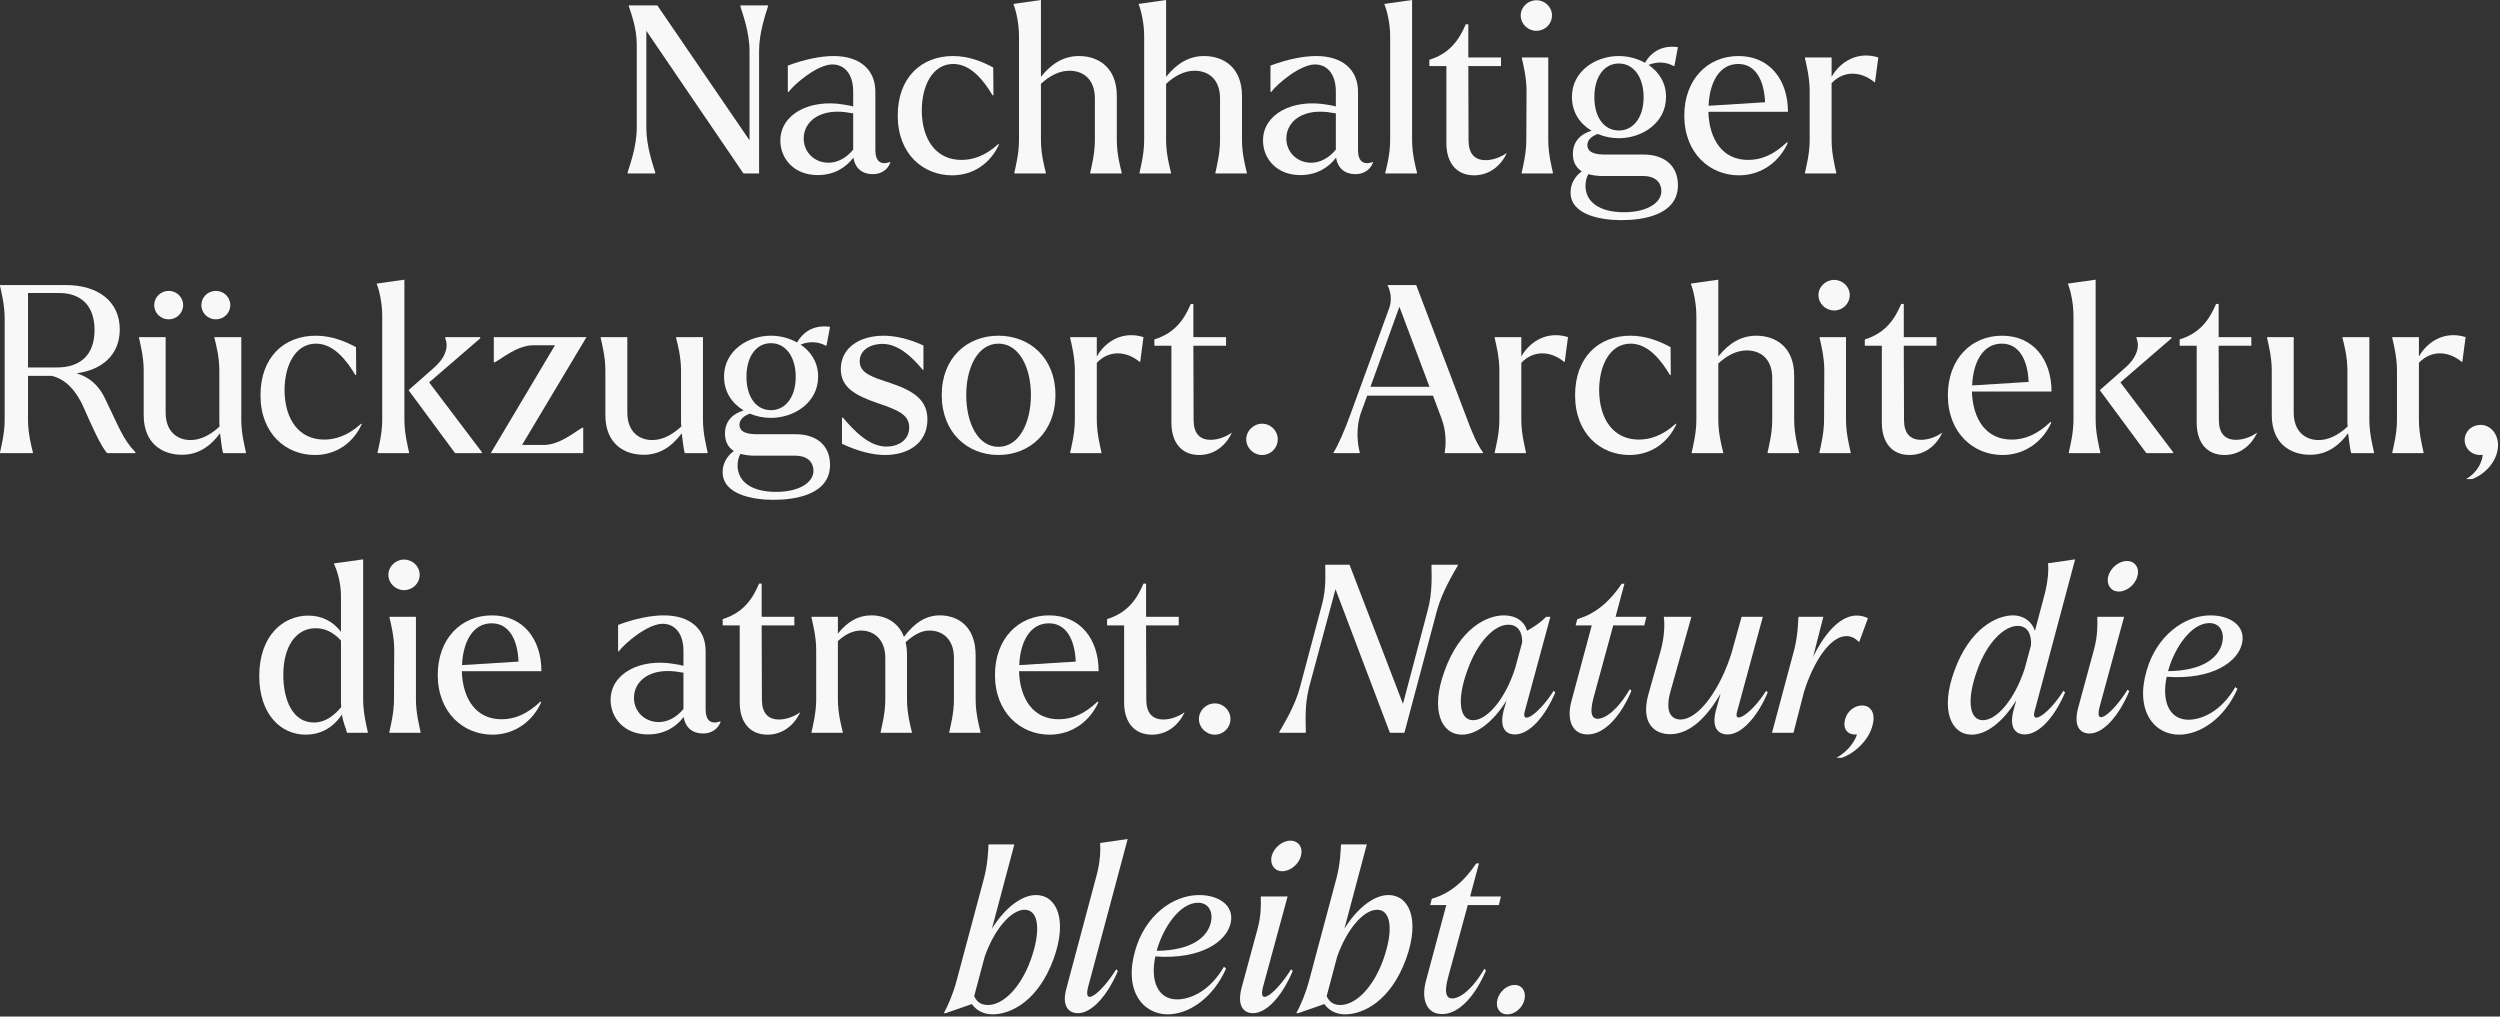 <?xml version="1.0" encoding="utf-8"?>
<svg xmlns="http://www.w3.org/2000/svg" fill="none" height="100%" overflow="visible" preserveAspectRatio="none" style="display: block;" viewBox="0 0 1028 418" width="100%">
<rect x="0" y="0" width="1028" height="418" fill="#333333" stroke="none"/>
<g id="H1">
<path d="M305.707 71.328L265.772 12.672V52.512C265.772 60.288 268.555 67.968 269.419 70.848V71.328H258.091V70.848C258.955 67.968 261.836 60.288 261.836 52.512V18.24C261.836 11.712 259.532 5.472 258.572 2.592V2.208H270.284L308.203 57.696V20.928C308.203 13.248 305.324 5.568 304.46 2.688V2.208H315.788V2.688C314.924 5.568 312.139 13.248 312.139 20.928V71.328H305.707Z" fill="#F7F8F7"/>
<path d="M336.239 72C326.447 72 320.879 65.184 320.879 57.792C320.879 46.944 332.975 40.608 346.991 43.008C348.431 43.2 349.775 43.488 350.831 43.776V37.632C350.831 30.24 347.087 26.496 342.287 26.496C336.239 26.496 326.927 34.272 324.239 37.824H323.951V26.976C330.767 24.384 337.583 23.04 342.767 23.04C353.519 23.04 359.951 28.608 359.951 37.728V61.728C359.951 66.432 362.255 67.968 365.999 66.624L366.095 66.912C364.943 69.888 362.255 71.616 358.895 71.616C354.575 71.616 351.599 69.216 350.927 64.8C348.143 68.544 343.343 72 336.239 72ZM330.479 56.928C330.479 62.784 335.087 66.912 340.655 66.912C344.495 66.912 348.047 64.896 350.831 61.536V46.56C350.543 46.56 350.159 46.56 349.775 46.464C337.391 44.064 330.479 49.92 330.479 56.928Z" fill="#F7F8F7"/>
<path d="M391.515 72.096C379.611 72.096 369.147 63.36 369.147 47.52C369.147 31.968 378.747 23.04 391.899 23.04C398.619 23.04 404.283 25.536 408.411 27.744L408.507 39.168H408.123C404.859 33.696 399.483 26.304 391.995 26.304C383.451 26.304 379.035 35.232 379.035 45.504C379.131 57.504 384.987 65.76 395.355 65.76C399.675 65.76 404.955 64.32 410.523 59.232L410.811 59.328C407.451 66.912 400.443 72.096 391.515 72.096Z" fill="#F7F8F7"/>
<path d="M430.052 71.04V71.328H417.091V71.04C417.571 68.736 419.012 63.264 419.012 57.696V14.88C419.012 9.312 417.667 4.032 416.803 1.92L416.707 1.632L418.628 1.344L428.035 0V31.584C432.547 25.92 437.636 23.04 443.684 23.04C451.46 23.04 459.236 27.552 459.236 39.456V57.696C459.236 63.264 460.675 68.736 461.251 71.04V71.328H448.292V71.04C448.772 68.736 450.212 63.264 450.212 57.696V40.512C450.212 32.448 445.316 29.088 439.747 29.088C435.715 29.088 431.779 31.008 428.035 34.464V57.696C428.035 63.264 429.476 68.736 430.052 71.04Z" fill="#F7F8F7"/>
<path d="M481.52 71.04V71.328H468.56V71.04C469.04 68.736 470.48 63.264 470.48 57.696V14.88C470.48 9.312 469.136 4.032 468.272 1.92L468.176 1.632L470.096 1.344L479.504 0V31.584C484.016 25.92 489.104 23.04 495.152 23.04C502.928 23.04 510.704 27.552 510.704 39.456V57.696C510.704 63.264 512.144 68.736 512.72 71.04V71.328H499.76V71.04C500.24 68.736 501.68 63.264 501.68 57.696V40.512C501.68 32.448 496.784 29.088 491.216 29.088C487.184 29.088 483.248 31.008 479.504 34.464V57.696C479.504 63.264 480.944 68.736 481.52 71.04Z" fill="#F7F8F7"/>
<path d="M534.708 72C524.916 72 519.348 65.184 519.348 57.792C519.348 46.944 531.444 40.608 545.46 43.008C546.9 43.2 548.244 43.488 549.3 43.776V37.632C549.3 30.24 545.556 26.496 540.756 26.496C534.708 26.496 525.396 34.272 522.708 37.824H522.42V26.976C529.236 24.384 536.052 23.04 541.236 23.04C551.988 23.04 558.42 28.608 558.42 37.728V61.728C558.42 66.432 560.724 67.968 564.468 66.624L564.564 66.912C563.412 69.888 560.724 71.616 557.364 71.616C553.044 71.616 550.068 69.216 549.396 64.8C546.612 68.544 541.812 72 534.708 72ZM528.948 56.928C528.948 62.784 533.556 66.912 539.124 66.912C542.964 66.912 546.516 64.896 549.3 61.536V46.56C549.012 46.56 548.628 46.56 548.244 46.464C535.86 44.064 528.948 49.92 528.948 56.928Z" fill="#F7F8F7"/>
<path d="M582.674 71.04V71.328H569.618V71.04C570.194 68.736 571.634 63.264 571.634 57.696V14.88C571.634 9.312 570.194 4.032 569.33 1.92L569.234 1.632L571.154 1.344L580.658 0V57.696C580.658 63.264 582.098 68.736 582.674 71.04Z" fill="#F7F8F7"/>
<path d="M606.175 72.096C598.783 72.096 594.751 66.816 594.751 58.848V27.168H587.743V24.576C596.095 21.984 599.935 16.512 602.719 9.984H603.775V23.616H617.215V27.168H603.775L603.871 57.696C603.871 63.168 606.367 65.856 610.879 65.856C613.087 65.856 616.351 65.184 619.615 62.88C617.215 68.16 612.415 72.096 606.175 72.096Z" fill="#F7F8F7"/>
<path d="M631.747 12.672C628.291 12.672 625.315 9.888 625.315 6.336C625.315 2.88 628.291 0.096 631.747 0.096C635.299 0.096 638.179 2.88 638.179 6.336C638.179 9.888 635.299 12.672 631.747 12.672ZM638.563 71.04V71.328H625.699V71.04C626.179 68.736 627.619 63.264 627.619 57.696L627.715 37.248C627.715 31.68 626.275 26.208 625.795 24V23.616H636.643V57.696C636.643 63.264 638.083 68.736 638.563 71.04Z" fill="#F7F8F7"/>
<path d="M665.68 56.832C662.704 56.832 659.728 56.256 657.04 55.104C654.64 55.872 652.72 57.504 652.72 59.616C652.72 63.072 656.656 63.552 660.208 63.552H675.856C684.304 63.552 689.968 68.064 689.968 76.128C689.968 88.608 675.28 90.528 666.64 90.528C658.864 90.528 645.808 88.608 645.808 79.104C645.808 75.648 647.536 72.576 650.416 70.464C647.728 68.736 646.768 66.144 646.768 63.264C646.768 58.176 649.936 55.104 654.448 53.76C649.744 50.976 646.384 46.272 646.384 39.84C646.384 29.184 656.176 23.04 665.68 23.04C669.328 23.04 673.168 24 676.432 25.824C679.216 20.928 683.92 18.528 689.968 19.392L688.528 27.072L688.24 27.168C685.264 25.536 681.712 25.152 677.872 26.688C682.096 29.568 685.072 33.984 685.072 39.84C685.072 50.688 675.088 56.832 665.68 56.832ZM665.68 53.664C671.632 53.664 675.856 48.288 675.856 39.936C675.856 31.584 671.632 26.112 665.68 26.112C659.632 26.112 655.6 31.584 655.6 39.936C655.6 48.288 659.632 53.664 665.68 53.664ZM651.952 76.416C651.952 82.848 657.424 87.264 667.792 87.264C677.392 87.264 683.152 83.328 683.152 78.624C683.152 75.264 680.944 72.384 675.664 72.384H659.344C656.848 72.384 654.736 72.096 653.104 71.616C652.336 73.056 651.952 74.688 651.952 76.416Z" fill="#F7F8F7"/>
<path d="M715.049 72.096C703.049 72.096 692.584 62.976 692.584 47.52C692.584 32.64 702.185 23.04 714.857 23.04C727.721 23.04 735.208 32.832 735.208 45.984H702.472C702.856 57.408 708.328 65.76 718.792 65.76C724.168 65.76 729.257 63.744 734.825 58.464L735.112 58.752C731.848 66.24 724.553 72.096 715.049 72.096ZM714.76 26.304C706.888 26.304 702.952 34.08 702.568 43.488L725.8 42.048C725.416 32.928 721.864 26.304 714.76 26.304Z" fill="#F7F8F7"/>
<path d="M755.076 71.04V71.328H742.212V71.04C742.692 68.736 744.132 63.264 744.132 57.696V37.248C744.132 31.68 742.692 26.208 742.212 24V23.616H753.156V31.584C756.9 25.056 764.1 21.024 772.356 23.616L771.012 33.792H770.724C766.212 29.952 758.916 28.224 753.156 34.176V57.696C753.156 63.264 754.596 68.736 755.076 71.04Z" fill="#F7F8F7"/>
<path d="M44.064 186.328C41.568 183.736 37.536 174.712 34.56 167.896C31.584 160.984 27.168 155.896 21.216 154.552H11.52V172.696C11.52 178.264 12.96 183.736 13.536 186.04V186.328H0V186.04C0.48 183.736 1.92 178.264 1.92 172.696V130.84C1.92 125.272 0.48 119.8 0 117.496V117.208H27.072C40.416 117.208 49.248 124.024 49.248 135.448C49.248 146.104 41.76 152.152 31.488 153.496C36.288 154.936 40.128 157.912 42.816 163.096C48.768 175.192 50.304 180.376 55.68 185.944V186.328H44.064ZM24.192 120.472H11.52V151.096H23.52C32.64 151.096 38.88 146.296 38.88 135.736C38.88 125.656 33.312 120.472 24.192 120.472Z" fill="#F7F8F7"/>
<path d="M88.751 131.32C85.487 131.32 82.799 128.728 82.799 125.464C82.799 122.2 85.487 119.608 88.751 119.608C92.015 119.608 94.703 122.2 94.703 125.464C94.703 128.728 92.015 131.32 88.751 131.32ZM69.359 131.32C66.095 131.32 63.407 128.728 63.407 125.464C63.407 122.2 66.095 119.608 69.359 119.608C72.623 119.608 75.311 122.2 75.311 125.464C75.311 128.728 72.623 131.32 69.359 131.32ZM74.831 187C66.959 187 59.087 182.584 59.087 170.68V152.248C59.087 146.68 57.647 141.208 57.167 139V138.616H68.111V169.624C68.111 177.592 73.007 180.952 78.383 180.952C82.415 180.952 86.447 178.936 90.287 175.384C90.191 174.328 90.191 173.272 90.191 172.504V152.248C90.191 146.68 88.751 141.208 88.175 139V138.616H99.215V172.696C99.215 178.264 100.655 183.736 101.135 186.04V186.328H91.727C91.343 184.984 90.863 181.432 90.479 178.168C86.063 184.12 80.975 187 74.831 187Z" fill="#F7F8F7"/>
<path d="M129.484 187.096C117.58 187.096 107.116 178.36 107.116 162.52C107.116 146.968 116.716 138.04 129.868 138.04C136.588 138.04 142.252 140.536 146.38 142.744L146.476 154.168H146.092C142.828 148.696 137.452 141.304 129.964 141.304C121.42 141.304 117.004 150.232 117.004 160.504C117.1 172.504 122.956 180.76 133.324 180.76C137.644 180.76 142.924 179.32 148.492 174.232L148.78 174.328C145.42 181.912 138.412 187.096 129.484 187.096Z" fill="#F7F8F7"/>
<path d="M168.212 186.04V186.328H155.252V186.04C155.732 183.736 157.172 178.264 157.172 172.696V129.88C157.172 124.312 155.828 119.032 154.964 116.92L154.868 116.632L156.788 116.344L166.292 115V172.696C166.292 178.264 167.732 183.736 168.212 186.04ZM187.124 186.328L168.116 160.6L168.02 160.408L178.58 151.096C183.764 146.488 184.34 141.976 183.092 139.096V138.616H197.492V139.096L176.468 157.24L198.164 185.944V186.328H187.124Z" fill="#F7F8F7"/>
<path d="M201.805 186.328L228.206 141.976H219.277C212.653 141.976 206.126 147.64 203.438 148.984H203.053V138.616H241.165L214.669 182.968H223.598C230.222 182.968 236.75 177.304 239.438 175.864H239.822V186.328H201.805Z" fill="#F7F8F7"/>
<path d="M264.675 187C256.803 187 248.931 182.584 248.931 170.68V152.248C248.931 146.68 247.491 141.208 247.011 139V138.616H257.955V169.624C257.955 177.592 262.851 180.952 268.227 180.952C272.259 180.952 276.291 178.936 280.131 175.384C280.035 174.328 280.035 173.272 280.035 172.504V152.248C280.035 146.68 278.595 141.208 278.019 139V138.616H289.059V172.696C289.059 178.264 290.499 183.736 290.979 186.04V186.328H281.571C281.187 184.984 280.707 181.432 280.323 178.168C275.907 184.12 270.819 187 264.675 187Z" fill="#F7F8F7"/>
<path d="M317.023 171.832C314.047 171.832 311.072 171.256 308.384 170.104C305.984 170.872 304.064 172.504 304.064 174.616C304.064 178.072 308 178.552 311.552 178.552H327.199C335.647 178.552 341.311 183.064 341.311 191.128C341.311 203.608 326.623 205.528 317.983 205.528C310.207 205.528 297.151 203.608 297.151 194.104C297.151 190.648 298.879 187.576 301.759 185.464C299.071 183.736 298.112 181.144 298.112 178.264C298.112 173.176 301.28 170.104 305.792 168.76C301.088 165.976 297.728 161.272 297.728 154.84C297.728 144.184 307.519 138.04 317.023 138.04C320.671 138.04 324.512 139 327.776 140.824C330.56 135.928 335.263 133.528 341.311 134.392L339.871 142.072L339.583 142.168C336.607 140.536 333.056 140.152 329.216 141.688C333.44 144.568 336.415 148.984 336.415 154.84C336.415 165.688 326.431 171.832 317.023 171.832ZM317.023 168.664C322.975 168.664 327.199 163.288 327.199 154.936C327.199 146.584 322.975 141.112 317.023 141.112C310.975 141.112 306.944 146.584 306.944 154.936C306.944 163.288 310.975 168.664 317.023 168.664ZM303.296 191.416C303.296 197.848 308.767 202.264 319.135 202.264C328.735 202.264 334.496 198.328 334.496 193.624C334.496 190.264 332.288 187.384 327.008 187.384H310.688C308.192 187.384 306.08 187.096 304.448 186.616C303.68 188.056 303.296 189.688 303.296 191.416Z" fill="#F7F8F7"/>
<path d="M363.977 187.096C358.984 187.096 352.936 185.656 346.216 182.488V171.736H346.6C351.304 177.208 357.352 183.64 364.552 183.64C369.16 183.64 373.865 181.144 373.865 175.768C373.865 170.584 369.353 168.664 361.48 165.976C351.88 162.712 345.737 159.448 345.737 151.768C345.737 143.032 353.417 138.04 363.401 138.04C368.201 138.04 374.248 139.48 379.72 142.072V152.056H379.432C374.632 146.296 369.16 141.4 362.824 141.4C358.024 141.4 353.513 143.896 353.513 148.504C353.513 153.592 358.697 155.032 366.473 157.624C376.457 160.984 381.353 164.92 381.353 172.504C381.353 182.392 373.193 187.096 363.977 187.096Z" fill="#F7F8F7"/>
<path d="M410.569 187.096C397.705 187.096 387.241 177.784 387.241 162.424C387.241 147.064 397.705 138.04 410.569 138.04C423.337 138.04 433.993 147.064 433.993 162.424C433.993 177.784 423.337 187.096 410.569 187.096ZM410.569 183.736C419.017 183.736 423.913 173.944 423.913 162.424C423.913 151 419.017 141.304 410.569 141.304C402.121 141.304 397.321 151 397.321 162.424C397.321 173.848 402.025 183.736 410.569 183.736Z" fill="#F7F8F7"/>
<path d="M452.92 186.04V186.328H440.056V186.04C440.536 183.736 441.976 178.264 441.976 172.696V152.248C441.976 146.68 440.536 141.208 440.056 139V138.616H451V146.584C454.744 140.056 461.944 136.024 470.2 138.616L468.856 148.792H468.568C464.056 144.952 456.76 143.224 451 149.176V172.696C451 178.264 452.44 183.736 452.92 186.04Z" fill="#F7F8F7"/>
<path d="M493.112 187.096C485.72 187.096 481.688 181.816 481.688 173.848V142.168H474.68V139.576C483.032 136.984 486.872 131.512 489.656 124.984H490.712V138.616H504.152V142.168H490.712L490.808 172.696C490.808 178.168 493.304 180.856 497.816 180.856C500.024 180.856 503.288 180.184 506.552 177.88C504.152 183.16 499.352 187.096 493.112 187.096Z" fill="#F7F8F7"/>
<path d="M518.988 187.096C515.436 187.096 512.46 184.216 512.46 180.664C512.46 177.112 515.436 174.232 518.988 174.232C522.54 174.232 525.42 177.112 525.42 180.664C525.42 184.216 522.54 187.096 518.988 187.096Z" fill="#F7F8F7"/>
<path d="M548.359 186.04C550.279 183.064 552.967 176.824 555.367 170.2L571.303 126.52C572.647 122.68 571.399 118.84 570.631 117.496V117.208H582.343L603.271 172.312C605.383 178.072 607.303 182.488 609.799 186.04V186.328H594.055V186.04C594.535 183.448 594.919 177.88 592.807 172.216L589.255 162.712H562.183L559.687 169.528C557.287 176.344 558.343 182.968 559.111 185.944V186.328H548.359V186.04ZM563.527 159.064H587.815L575.431 126.136L563.527 159.064Z" fill="#F7F8F7"/>
<path d="M627.482 186.04V186.328H614.618V186.04C615.098 183.736 616.538 178.264 616.538 172.696V152.248C616.538 146.68 615.098 141.208 614.618 139V138.616H625.562V146.584C629.306 140.056 636.506 136.024 644.762 138.616L643.418 148.792H643.13C638.618 144.952 631.322 143.224 625.562 149.176V172.696C625.562 178.264 627.002 183.736 627.482 186.04Z" fill="#F7F8F7"/>
<path d="M670.046 187.096C658.142 187.096 647.678 178.36 647.678 162.52C647.678 146.968 657.278 138.04 670.43 138.04C677.15 138.04 682.814 140.536 686.942 142.744L687.038 154.168H686.654C683.39 148.696 678.014 141.304 670.526 141.304C661.982 141.304 657.566 150.232 657.566 160.504C657.662 172.504 663.518 180.76 673.886 180.76C678.206 180.76 683.486 179.32 689.054 174.232L689.342 174.328C685.982 181.912 678.974 187.096 670.046 187.096Z" fill="#F7F8F7"/>
<path d="M708.583 186.04V186.328H695.623V186.04C696.103 183.736 697.543 178.264 697.543 172.696V129.88C697.543 124.312 696.199 119.032 695.335 116.92L695.239 116.632L697.159 116.344L706.567 115V146.584C711.079 140.92 716.167 138.04 722.215 138.04C729.991 138.04 737.767 142.552 737.767 154.456V172.696C737.767 178.264 739.207 183.736 739.783 186.04V186.328H726.823V186.04C727.303 183.736 728.743 178.264 728.743 172.696V155.512C728.743 147.448 723.847 144.088 718.279 144.088C714.247 144.088 710.311 146.008 706.567 149.464V172.696C706.567 178.264 708.007 183.736 708.583 186.04Z" fill="#F7F8F7"/>
<path d="M754.184 127.672C750.728 127.672 747.752 124.888 747.752 121.336C747.752 117.88 750.728 115.096 754.184 115.096C757.736 115.096 760.616 117.88 760.616 121.336C760.616 124.888 757.736 127.672 754.184 127.672ZM761 186.04V186.328H748.136V186.04C748.616 183.736 750.056 178.264 750.056 172.696L750.152 152.248C750.152 146.68 748.712 141.208 748.232 139V138.616H759.08V172.696C759.08 178.264 760.52 183.736 761 186.04Z" fill="#F7F8F7"/>
<path d="M785.237 187.096C777.845 187.096 773.813 181.816 773.813 173.848V142.168H766.805V139.576C775.157 136.984 778.997 131.512 781.781 124.984H782.837V138.616H796.277V142.168H782.837L782.933 172.696C782.933 178.168 785.429 180.856 789.941 180.856C792.149 180.856 795.413 180.184 798.677 177.88C796.277 183.16 791.477 187.096 785.237 187.096Z" fill="#F7F8F7"/>
<path d="M823.424 187.096C811.424 187.096 800.959 177.976 800.959 162.52C800.959 147.64 810.56 138.04 823.232 138.04C836.096 138.04 843.583 147.832 843.583 160.984H810.847C811.231 172.408 816.703 180.76 827.167 180.76C832.543 180.76 837.632 178.744 843.2 173.464L843.487 173.752C840.223 181.24 832.928 187.096 823.424 187.096ZM823.135 141.304C815.263 141.304 811.327 149.08 810.943 158.488L834.175 157.048C833.791 147.928 830.239 141.304 823.135 141.304Z" fill="#F7F8F7"/>
<path d="M863.65 186.04V186.328H850.69V186.04C851.17 183.736 852.61 178.264 852.61 172.696V129.88C852.61 124.312 851.266 119.032 850.402 116.92L850.306 116.632L852.226 116.344L861.73 115V172.696C861.73 178.264 863.17 183.736 863.65 186.04ZM882.562 186.328L863.554 160.6L863.458 160.408L874.018 151.096C879.202 146.488 879.778 141.976 878.53 139.096V138.616H892.93V139.096L871.906 157.24L893.602 185.944V186.328H882.562Z" fill="#F7F8F7"/>
<path d="M914.706 187.096C907.314 187.096 903.282 181.816 903.282 173.848V142.168H896.274V139.576C904.626 136.984 908.466 131.512 911.25 124.984H912.306V138.616H925.746V142.168H912.306L912.402 172.696C912.402 178.168 914.898 180.856 919.41 180.856C921.618 180.856 924.882 180.184 928.146 177.88C925.746 183.16 920.946 187.096 914.706 187.096Z" fill="#F7F8F7"/>
<path d="M949.894 187C942.022 187 934.15 182.584 934.15 170.68V152.248C934.15 146.68 932.71 141.208 932.23 139V138.616H943.174V169.624C943.174 177.592 948.07 180.952 953.446 180.952C957.478 180.952 961.51 178.936 965.35 175.384C965.254 174.328 965.254 173.272 965.254 172.504V152.248C965.254 146.68 963.814 141.208 963.238 139V138.616H974.278V172.696C974.278 178.264 975.718 183.736 976.198 186.04V186.328H966.79C966.406 184.984 965.926 181.432 965.542 178.168C961.126 184.12 956.038 187 949.894 187Z" fill="#F7F8F7"/>
<path d="M996.576 186.04V186.328H983.712V186.04C984.192 183.736 985.632 178.264 985.632 172.696V152.248C985.632 146.68 984.192 141.208 983.712 139V138.616H994.656V146.584C998.4 140.056 1005.6 136.024 1013.86 138.616L1012.51 148.792H1012.22C1007.71 144.952 1000.42 143.224 994.656 149.176V172.696C994.656 178.264 996.096 183.736 996.576 186.04Z" fill="#F7F8F7"/>
<path d="M1014.04 196.984C1019.32 194.008 1020.85 188.92 1020.85 187C1020.47 186.904 1020.28 187.096 1020.28 187.096C1016.34 187.288 1013.46 184.408 1013.46 180.856C1013.56 177.304 1016.44 174.712 1019.99 174.712C1023.93 174.712 1027.19 178.168 1027.19 183.064C1027.19 188.824 1022.68 194.68 1016.53 196.984H1014.04Z" fill="#F7F8F7"/>
<path d="M142.703 301.328C142.031 298.832 141.071 297.008 140.591 293.84C136.655 299.696 131.279 302.096 125.711 302.096C115.343 302.096 106.607 293.552 106.607 278C106.607 261.392 116.399 253.136 126.767 253.136C132.047 253.136 136.943 255.344 140.207 259.856V244.88C140.207 239.312 138.383 234.128 137.423 232.016V231.632L139.823 231.344L149.327 230V287.696C149.327 293.264 150.767 298.736 151.247 301.04V301.328H142.703ZM116.495 277.52C116.495 287.792 120.335 297.104 129.071 297.104C133.583 297.104 137.135 294.512 140.303 290.768C140.303 290.192 140.207 289.52 140.207 288.848V263.408C137.615 260.528 134.159 258.32 129.839 258.32C121.583 258.32 116.495 266 116.495 277.52Z" fill="#F7F8F7"/>
<path d="M166.137 242.672C162.681 242.672 159.705 239.888 159.705 236.336C159.705 232.88 162.681 230.096 166.137 230.096C169.689 230.096 172.569 232.88 172.569 236.336C172.569 239.888 169.689 242.672 166.137 242.672ZM172.953 301.04V301.328H160.089V301.04C160.569 298.736 162.009 293.264 162.009 287.696L162.105 267.248C162.105 261.68 160.665 256.208 160.185 254V253.616H171.033V287.696C171.033 293.264 172.473 298.736 172.953 301.04Z" fill="#F7F8F7"/>
<path d="M202.47 302.096C190.47 302.096 180.006 292.976 180.006 277.52C180.006 262.64 189.606 253.04 202.278 253.04C215.142 253.04 222.63 262.832 222.63 275.984H189.894C190.278 287.408 195.75 295.76 206.214 295.76C211.59 295.76 216.678 293.744 222.246 288.464L222.534 288.752C219.27 296.24 211.974 302.096 202.47 302.096ZM202.182 256.304C194.31 256.304 190.374 264.08 189.99 273.488L213.222 272.048C212.838 262.928 209.286 256.304 202.182 256.304Z" fill="#F7F8F7"/>
<path d="M266.442 302C256.65 302 251.082 295.184 251.082 287.792C251.082 276.944 263.178 270.608 277.194 273.008C278.634 273.2 279.978 273.488 281.034 273.776V267.632C281.034 260.24 277.29 256.496 272.49 256.496C266.442 256.496 257.13 264.272 254.442 267.824H254.154V256.976C260.97 254.384 267.786 253.04 272.97 253.04C283.722 253.04 290.154 258.608 290.154 267.728V291.728C290.154 296.432 292.458 297.968 296.202 296.624L296.298 296.912C295.146 299.888 292.458 301.616 289.098 301.616C284.778 301.616 281.802 299.216 281.13 294.8C278.346 298.544 273.546 302 266.442 302ZM260.682 286.928C260.682 292.784 265.29 296.912 270.858 296.912C274.698 296.912 278.25 294.896 281.034 291.536V276.56C280.746 276.56 280.362 276.56 279.978 276.464C267.594 274.064 260.682 279.92 260.682 286.928Z" fill="#F7F8F7"/>
<path d="M315.597 302.096C308.205 302.096 304.173 296.816 304.173 288.848V257.168H297.165V254.576C305.517 251.984 309.357 246.512 312.141 239.984H313.197V253.616H326.637V257.168H313.197L313.293 287.696C313.293 293.168 315.789 295.856 320.301 295.856C322.509 295.856 325.773 295.184 329.037 292.88C326.637 298.16 321.837 302.096 315.597 302.096Z" fill="#F7F8F7"/>
<path d="M346.56 301.04V301.328H333.696V301.04C334.176 298.736 335.616 293.264 335.616 287.696V267.248C335.616 261.68 334.176 256.208 333.696 254V253.616H344.544V260.528C348.576 255.536 352.896 253.04 358.272 253.04C363.84 253.04 369.312 255.632 371.712 261.872C376.128 256.016 380.736 253.04 386.496 253.04C393.888 253.04 401.184 257.552 401.184 269.456V287.696C401.184 293.264 402.624 298.736 403.2 301.04V301.328H390.336V301.04C390.816 298.736 392.256 293.264 392.256 287.696V270.512C392.256 262.64 387.36 259.28 382.272 259.28C378.912 259.28 375.936 260.912 372.384 264.08C372.768 265.712 372.96 267.44 372.96 269.456V287.696C372.96 293.264 374.4 298.736 374.976 301.04V301.328H362.112V301.04C362.592 298.736 364.032 293.264 364.032 287.696V270.512C364.032 262.64 359.04 259.28 354.048 259.28C350.784 259.28 347.712 260.72 344.544 263.6V287.696C344.544 293.264 345.984 298.736 346.56 301.04Z" fill="#F7F8F7"/>
<path d="M431.595 302.096C419.595 302.096 409.131 292.976 409.131 277.52C409.131 262.64 418.731 253.04 431.403 253.04C444.267 253.04 451.755 262.832 451.755 275.984H419.019C419.403 287.408 424.875 295.76 435.339 295.76C440.715 295.76 445.803 293.744 451.371 288.464L451.659 288.752C448.395 296.24 441.099 302.096 431.595 302.096ZM431.307 256.304C423.435 256.304 419.499 264.08 419.115 273.488L442.347 272.048C441.963 262.928 438.411 256.304 431.307 256.304Z" fill="#F7F8F7"/>
<path d="M473.659 302.096C466.267 302.096 462.235 296.816 462.235 288.848V257.168H455.227V254.576C463.579 251.984 467.419 246.512 470.203 239.984H471.259V253.616H484.699V257.168H471.259L471.355 287.696C471.355 293.168 473.851 295.856 478.363 295.856C480.571 295.856 483.835 295.184 487.099 292.88C484.699 298.16 479.899 302.096 473.659 302.096Z" fill="#F7F8F7"/>
<path d="M499.535 302.096C495.983 302.096 493.007 299.216 493.007 295.664C493.007 292.112 495.983 289.232 499.535 289.232C503.087 289.232 505.967 292.112 505.967 295.664C505.967 299.216 503.087 302.096 499.535 302.096Z" fill="#F7F8F7"/>
<path d="M526.026 301.328L526.122 300.848C527.754 297.968 532.554 290.288 534.57 282.512L543.69 248.24C545.418 241.712 544.938 235.472 544.938 232.592L545.034 232.208H554.922L576.906 289.424L587.082 250.928C589.194 243.248 588.618 235.568 588.618 232.688L588.714 232.208H599.562L599.37 232.688C597.738 235.568 593.034 243.248 590.922 250.928L577.482 301.328H571.53L549.162 242.288L538.314 282.512C536.298 290.288 536.97 297.968 536.97 300.848L536.874 301.328H526.026Z" fill="#F7F8F7"/>
<path d="M601.137 302.096C592.785 302.096 587.985 292.208 594.033 275.792C600.273 258.512 611.217 253.04 618.417 253.04C623.409 253.04 626.865 255.536 627.921 259.376C630.993 257.648 633.873 255.632 635.793 253.616H637.521L626.961 292.592C625.425 298.352 632.817 293.648 638.865 284.048L639.537 284.72C635.505 294.32 629.073 302 622.929 302C618.993 302 616.497 299.12 618.321 292.112L619.473 288.08C613.521 297.584 606.705 302.096 601.137 302.096ZM603.441 275.504C599.025 287.504 599.985 296.144 605.745 296.144C611.505 296.144 619.089 287.408 623.121 274.448L625.905 264.176C626.097 260.72 624.657 256.976 620.433 256.88C614.385 256.688 607.377 264.368 603.441 275.504Z" fill="#F7F8F7"/>
<path d="M652.805 302C646.469 302 644.069 296.048 646.181 288.272L654.533 257.168H647.909L648.581 254.576C656.933 252.176 662.501 246.416 666.821 240.08L667.973 239.984L664.325 253.616H676.997L676.133 257.168H663.365L655.205 287.12C653.381 294.128 655.013 295.568 657.029 295.568C660.101 295.472 665.093 292.112 670.181 283.376L670.853 284.048C666.821 293.648 660.197 302 652.805 302Z" fill="#F7F8F7"/>
<path d="M686.769 301.904C680.241 301.904 674.673 297.392 677.745 285.776L682.929 267.344C684.465 261.776 684.561 256.112 684.177 254V253.616H695.505L686.865 284.432C684.561 292.784 687.249 295.856 690.993 295.856C698.769 295.856 707.601 282.704 712.017 268.496L716.145 253.616H724.881L714.225 292.88C712.785 297.968 720.177 293.648 726.225 284.048L726.897 284.72C722.865 294.32 716.337 302 710.481 302C706.257 302 703.761 299.024 705.585 292.112L707.505 285.2C702.513 293.84 695.505 301.904 686.769 301.904Z" fill="#F7F8F7"/>
<path d="M728.642 301.328L737.762 267.248C739.202 261.68 739.394 256.208 739.49 254L739.586 253.616H749.762L745.538 270.128C750.626 259.76 758.69 249.776 768.098 254.192L764.546 263.888H764.258C762.722 262.256 760.898 261.488 758.978 261.584C752.546 261.776 745.73 271.952 741.794 284.528L737.474 301.328H728.642Z" fill="#F7F8F7"/>
<path d="M755.126 311.6C760.406 308.816 763.094 303.92 763.574 302C759.542 302.384 757.718 299.504 758.678 295.856C759.542 292.4 762.71 290 765.782 290.096C769.238 290.096 771.35 293.264 770.006 298.16C768.662 303.824 763.286 309.488 757.334 311.6H755.126Z" fill="#F7F8F7"/>
<path d="M810.762 302.096C802.41 302.096 797.61 292.208 803.658 275.792C809.898 258.512 820.938 253.04 827.754 253.04C832.554 253.136 835.53 255.824 836.778 259.376L840.618 244.88C842.154 239.312 842.442 234.032 842.154 231.92L842.058 231.632L853.29 230L836.586 292.592C835.05 298.352 842.442 293.648 848.49 284.048L849.162 284.72C845.13 294.32 838.698 302 832.554 302C828.618 302 826.122 299.024 827.946 292.112L829.098 287.984C823.146 297.584 816.33 302.096 810.762 302.096ZM813.066 275.504C808.65 287.504 809.61 296.144 815.37 296.144C821.034 296.144 828.426 287.696 832.554 274.928L835.146 265.328C835.434 261.296 833.994 257.456 829.866 257.36C824.01 257.264 817.002 264.368 813.066 275.504Z" fill="#F7F8F7"/>
<path d="M871.228 243.248C868.06 243.248 866.044 240.464 866.908 236.912C867.868 233.456 871.324 230.672 874.588 230.672C877.852 230.672 879.868 233.456 878.908 236.912C878.044 240.464 874.492 243.248 871.228 243.248ZM859.228 301.616C855.1 301.616 852.508 298.352 854.62 290.768L861.052 267.056C862.588 261.488 862.492 256.784 862.396 254L862.492 253.616H873.436L863.356 290.672C860.956 299.504 868.828 293.264 874.876 283.568L875.548 284.24C871.516 293.84 865.18 301.616 859.228 301.616Z" fill="#F7F8F7"/>
<path d="M896.029 302.096C885.661 302.096 877.885 292.112 882.685 275.792C886.717 261.584 898.045 253.04 908.989 253.04C917.053 253.04 923.485 257.36 921.949 264.464C920.317 272.144 909.757 279.632 890.941 278.288C888.733 288.752 892.285 295.952 899.869 295.952C905.149 295.952 913.213 292.784 919.165 282.512L920.029 283.28C914.653 295.472 904.669 302.096 896.029 302.096ZM891.805 274.928C891.709 275.216 891.613 275.6 891.517 275.984C906.109 275.792 912.157 270.32 913.693 264.656C914.941 259.952 912.829 256.208 908.509 256.208C901.021 256.208 894.397 266.288 891.805 274.928Z" fill="#F7F8F7"/>
<path d="M388.106 416.616C389.93 413.256 392.042 408.36 393.482 402.792L404.618 361.128C406.154 355.272 406.346 350.088 406.442 347.592L406.538 347.208H417.098L407.882 381.864C413.738 372.552 420.554 368.04 426.026 368.04C434.378 368.04 439.178 377.928 433.226 394.344C426.89 411.624 415.658 417.096 408.17 417.096C404.522 417.096 401.546 415.56 399.626 412.872L388.874 416.616H388.106ZM421.322 374.088C415.946 374.088 409.034 381.672 404.906 393.384L400.586 409.608C401.834 412.488 404.042 413.256 406.25 413.256C412.49 413.256 419.69 406.152 423.818 394.728C428.138 382.728 427.178 374.088 421.322 374.088Z" fill="#F7F8F7"/>
<path d="M443.255 416.616C439.127 416.616 436.631 413.352 438.455 406.632L450.935 359.88C452.471 354.312 452.567 348.936 452.375 346.728V346.632L463.703 345L447.479 405.672C445.079 414.504 452.951 408.264 458.999 398.568L459.671 399.24C455.639 408.84 449.207 416.616 443.255 416.616Z" fill="#F7F8F7"/>
<path d="M480.154 417.096C469.786 417.096 462.01 407.112 466.81 390.792C470.842 376.584 482.17 368.04 493.114 368.04C501.178 368.04 507.61 372.36 506.074 379.464C504.442 387.144 493.882 394.632 475.066 393.288C472.858 403.752 476.41 410.952 483.994 410.952C489.274 410.952 497.338 407.784 503.29 397.512L504.154 398.28C498.778 410.472 488.794 417.096 480.154 417.096ZM475.93 389.928C475.834 390.216 475.738 390.6 475.642 390.984C490.234 390.792 496.282 385.32 497.818 379.656C499.066 374.952 496.954 371.208 492.634 371.208C485.146 371.208 478.522 381.288 475.93 389.928Z" fill="#F7F8F7"/>
<path d="M527.259 358.248C524.091 358.248 522.075 355.464 522.939 351.912C523.899 348.456 527.355 345.672 530.619 345.672C533.883 345.672 535.899 348.456 534.939 351.912C534.075 355.464 530.523 358.248 527.259 358.248ZM515.259 416.616C511.131 416.616 508.539 413.352 510.651 405.768L517.083 382.056C518.619 376.488 518.523 371.784 518.427 369L518.523 368.616H529.467L519.387 405.672C516.987 414.504 524.859 408.264 530.907 398.568L531.579 399.24C527.547 408.84 521.211 416.616 515.259 416.616Z" fill="#F7F8F7"/>
<path d="M533.043 416.616C534.867 413.256 536.979 408.36 538.419 402.792L549.555 361.128C551.091 355.272 551.283 350.088 551.379 347.592L551.475 347.208H562.035L552.819 381.864C558.675 372.552 565.491 368.04 570.963 368.04C579.315 368.04 584.115 377.928 578.163 394.344C571.827 411.624 560.595 417.096 553.107 417.096C549.459 417.096 546.483 415.56 544.563 412.872L533.811 416.616H533.043ZM566.259 374.088C560.883 374.088 553.971 381.672 549.843 393.384L545.523 409.608C546.771 412.488 548.979 413.256 551.187 413.256C557.427 413.256 564.627 406.152 568.755 394.728C573.075 382.728 572.115 374.088 566.259 374.088Z" fill="#F7F8F7"/>
<path d="M592.992 417C586.656 417 584.256 411.048 586.368 403.272L594.72 372.168H588.096L588.768 369.576C597.12 367.176 602.688 361.416 607.008 355.08L608.16 354.984L604.512 368.616H617.184L616.32 372.168H603.552L595.392 402.12C593.568 409.128 595.2 410.568 597.216 410.568C600.288 410.472 605.28 407.112 610.368 398.376L611.04 399.048C607.008 408.648 600.384 417 592.992 417Z" fill="#F7F8F7"/>
<path d="M619.752 417.096C616.68 417.096 614.856 414.408 615.72 411.048C616.584 407.592 619.752 405 622.824 405C625.896 405 627.624 407.688 626.856 411.144C625.992 414.6 622.728 417.192 619.752 417.096Z" fill="#F7F8F7"/>
</g>
</svg>